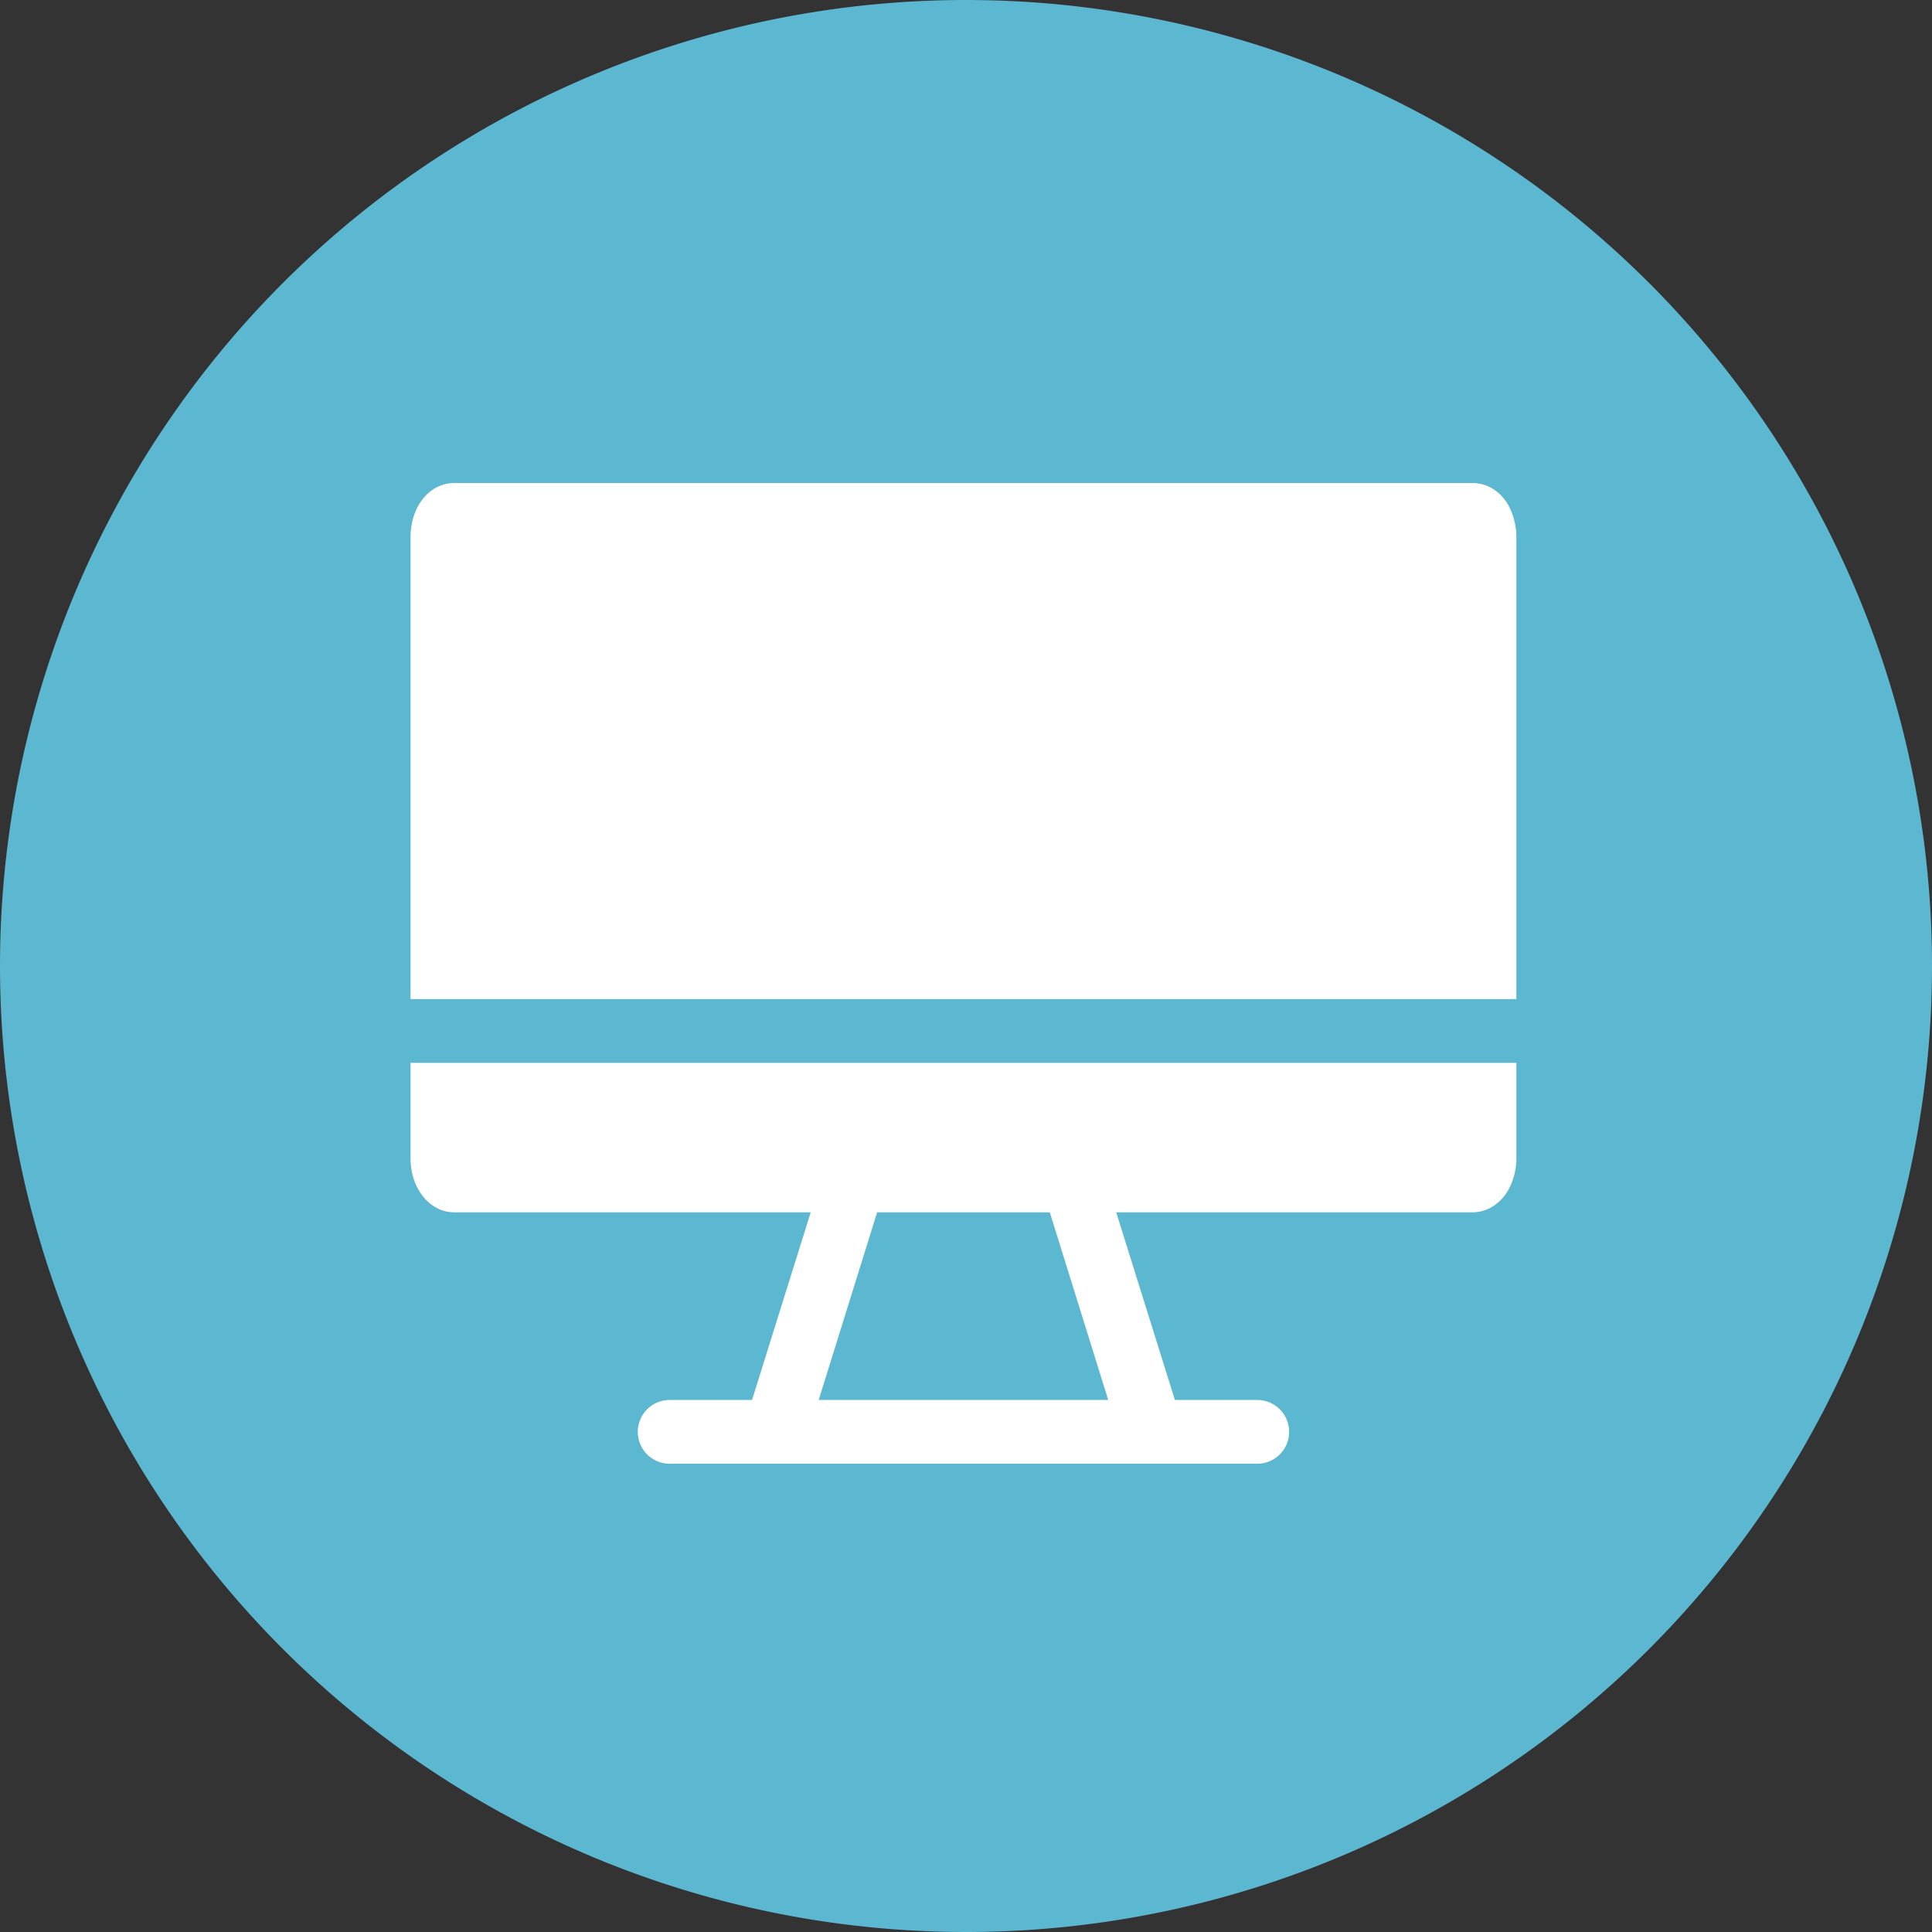 <svg xmlns="http://www.w3.org/2000/svg" width="80" height="80" viewBox="0 0 80 80"><rect x="0" y="0" width="80" height="80" fill="#333333" stroke="none"/><path fill="#5cb8d1" d="M0 40a40 40 0 1 1 80 0 40 40 0 0 1-80 0z"/><path fill="#fff" d="M18.83 20h42.12c.66 0 1.19.36 1.52.94.19.36.32.82.32 1.3v19.13H17V22.24c0-.48.12-.94.32-1.3.33-.58.86-.94 1.51-.94zm43.96 24.01v3.95c0 .48-.13.94-.32 1.29-.33.58-.86.95-1.52.95H46.22l2.43 7.77h3.41a1.32 1.32 0 1 1 0 2.64H27.73a1.32 1.32 0 1 1 0-2.64h3.41l2.43-7.77H18.83c-.65 0-1.18-.37-1.51-.95-.2-.35-.32-.81-.32-1.29v-3.95zM43.47 50.2h-7.15l-2.42 7.77h11.99z"/></svg>